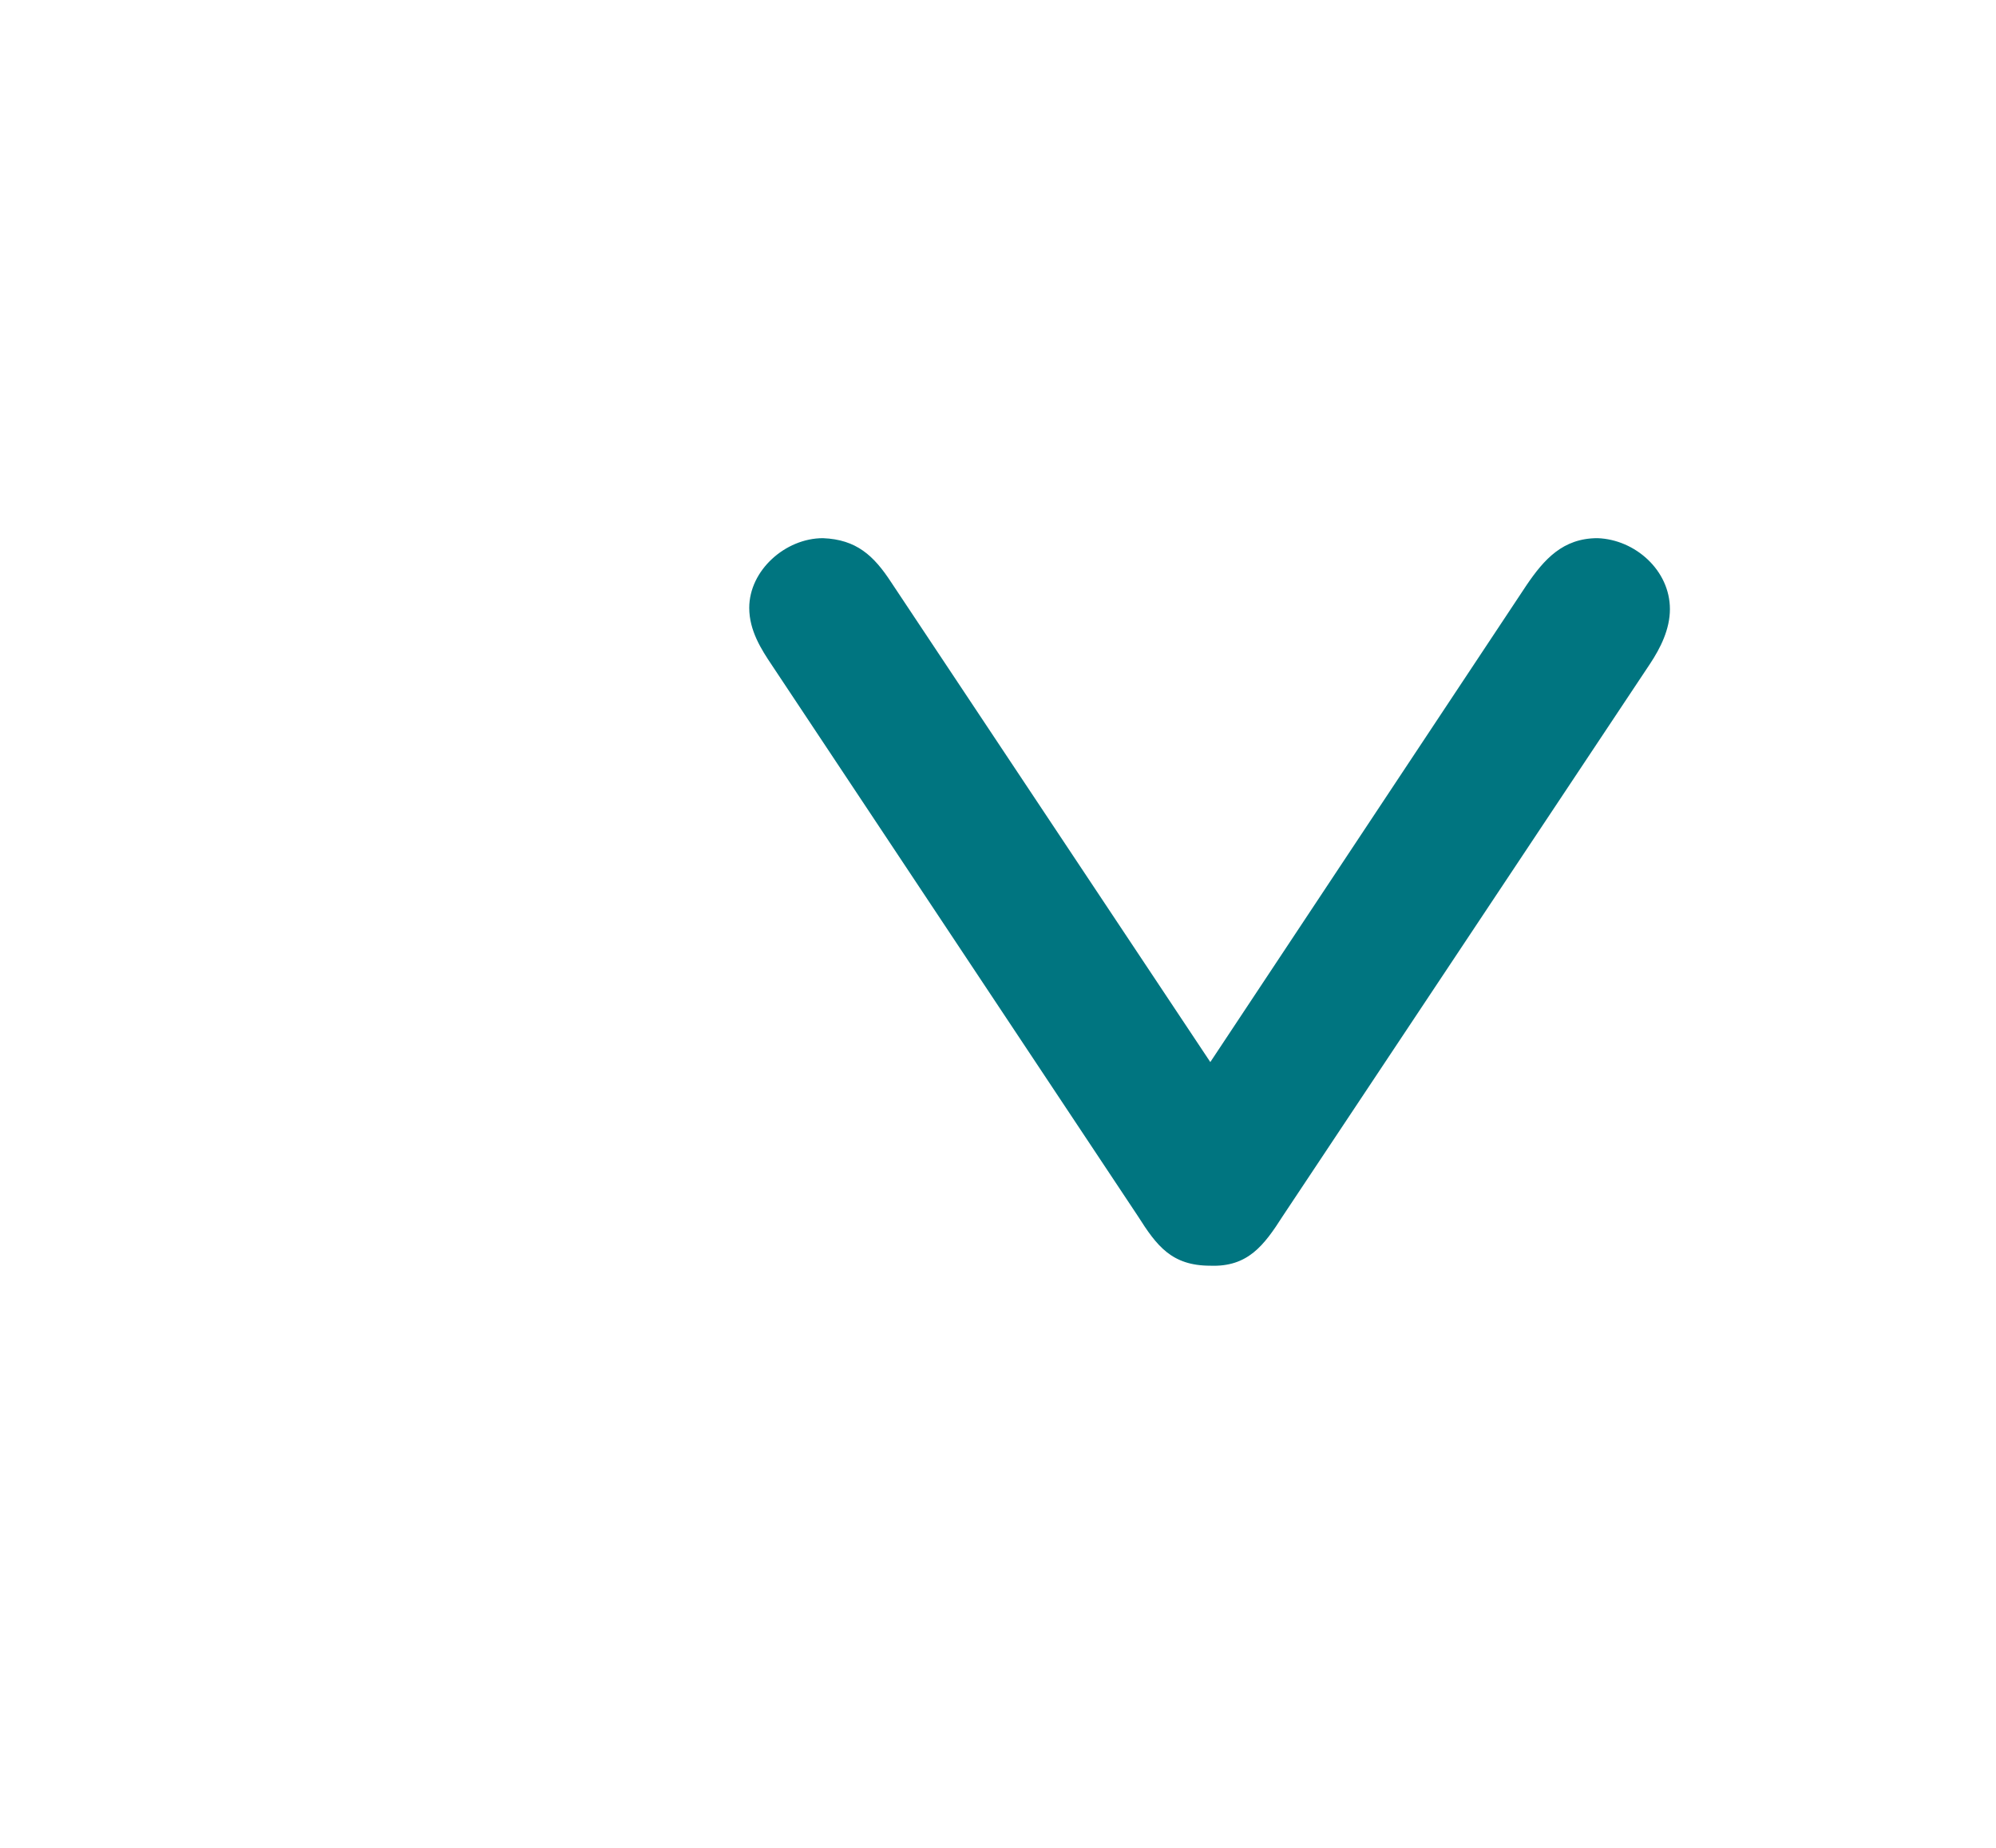 <?xml version="1.0" encoding="utf-8"?>
<!-- Generator: Adobe Illustrator 15.1.0, SVG Export Plug-In . SVG Version: 6.00 Build 0)  -->
<!DOCTYPE svg PUBLIC "-//W3C//DTD SVG 1.1//EN" "http://www.w3.org/Graphics/SVG/1.1/DTD/svg11.dtd">
<svg version="1.1" id="Layer_1" xmlns="http://www.w3.org/2000/svg" xmlns:xlink="http://www.w3.org/1999/xlink" x="0px" y="0px"
	 width="27px" height="25px" viewBox="0 0 27 25" enable-background="new 0 0 27 25" xml:space="preserve">
<g>
	<path fill="#007580" d="M16.372,14.369l4.278-6.453c0.235-0.345,0.489-0.635,0.96-0.635c0.509,0.018,0.979,0.435,0.979,0.96
		c0,0.272-0.127,0.526-0.271,0.743l-4.967,7.47c-0.254,0.398-0.473,0.689-0.979,0.67c-0.525,0-0.726-0.271-0.979-0.67l-4.949-7.451
		c-0.146-0.217-0.309-0.472-0.309-0.779c0-0.508,0.489-0.943,0.997-0.943c0.453,0.018,0.688,0.236,0.924,0.598L16.372,14.369z"/>
</g>
</svg>
